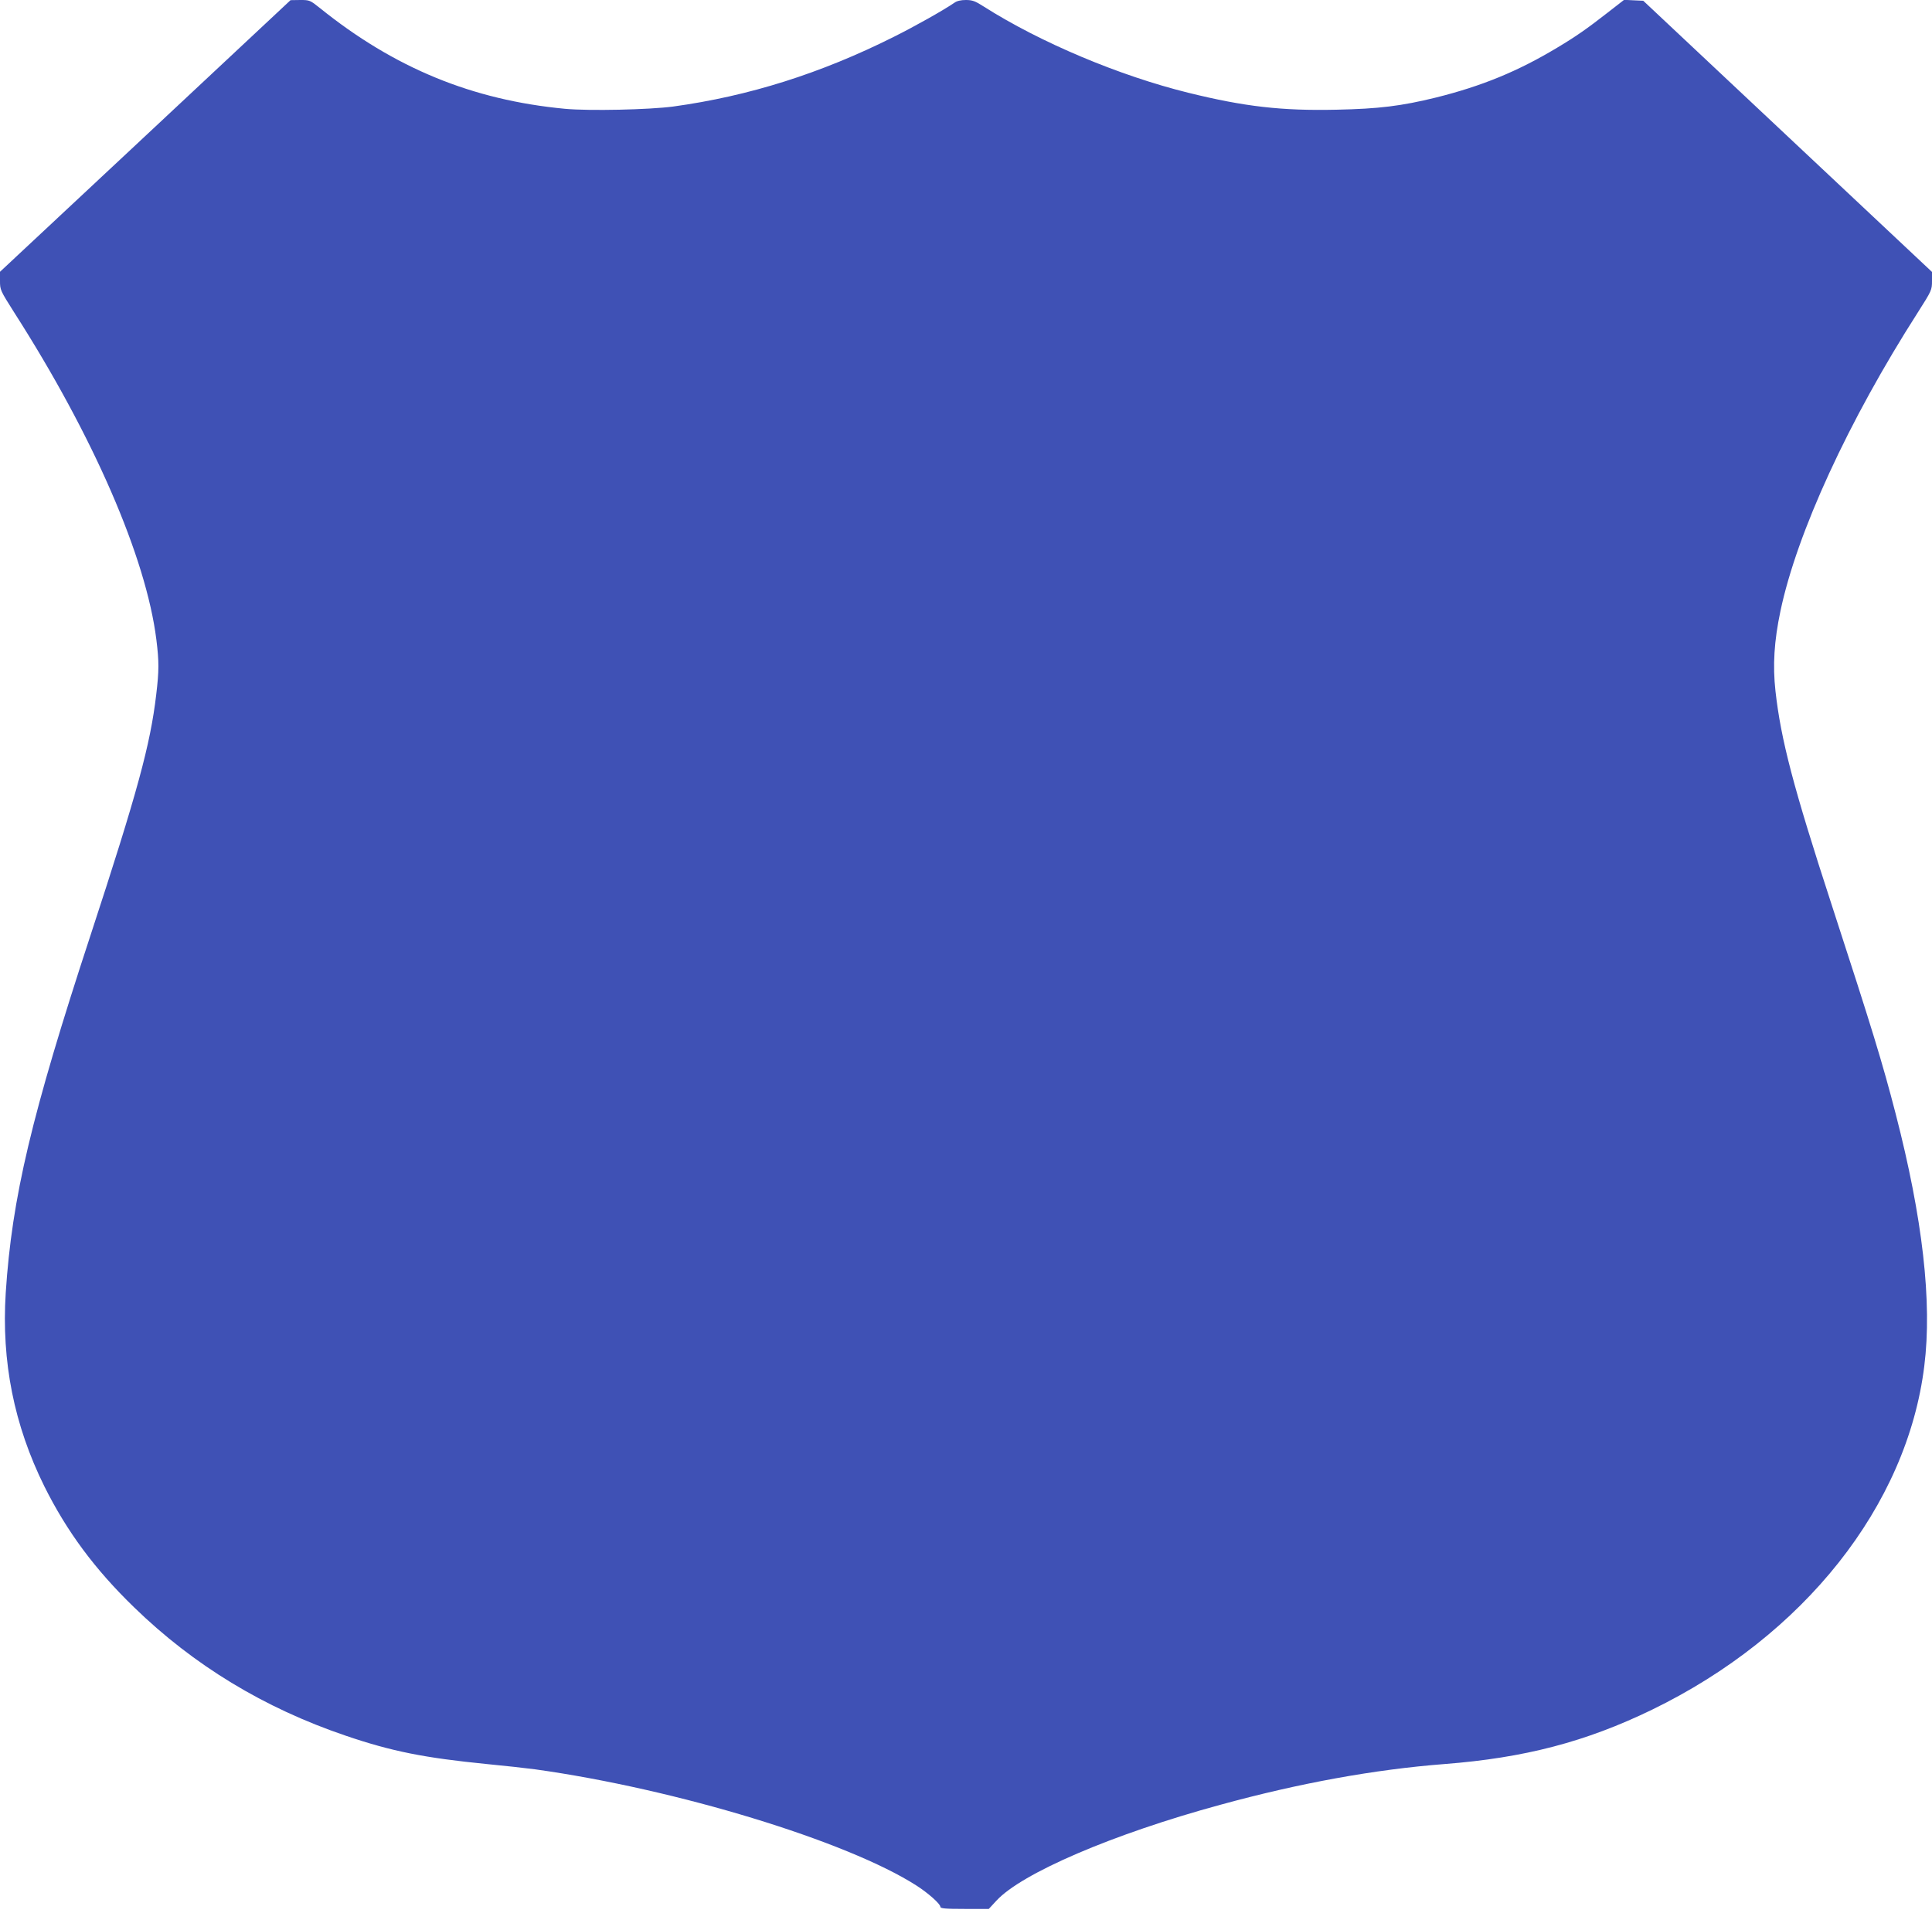 <?xml version="1.0" standalone="no"?>
<!DOCTYPE svg PUBLIC "-//W3C//DTD SVG 20010904//EN"
 "http://www.w3.org/TR/2001/REC-SVG-20010904/DTD/svg10.dtd">
<svg version="1.0" xmlns="http://www.w3.org/2000/svg"
 width="1280pt" height="1279pt" viewBox="0 0 1280 1279"
 preserveAspectRatio="xMidYMid meet">
<g transform="translate(0,1279) scale(0.1,-0.1)"
fill="#3f51b5" stroke="none">
<path d="M963 11889 l-963 -900 0 -61 c0 -59 2 -63 93 -207 527 -823 875
-1626 943 -2170 18 -145 18 -205 -1 -364 -39 -332 -124 -645 -436 -1597 -390
-1189 -520 -1736 -561 -2367 -29 -456 55 -877 256 -1283 149 -299 334 -549
594 -801 395 -384 860 -667 1402 -851 305 -104 522 -147 935 -188 116 -11 260
-27 320 -35 934 -130 2069 -476 2528 -771 79 -51 157 -121 157 -140 0 -11 31
-14 161 -14 l160 0 50 54 c167 182 771 442 1484 636 525 144 1021 234 1485
270 530 41 936 147 1375 360 1006 489 1690 1352 1804 2278 53 423 -11 980
-190 1672 -88 340 -154 556 -424 1385 -254 779 -336 1093 -372 1415 -19 171
-9 332 33 531 109 518 450 1260 911 1980 91 143 93 148 93 207 l0 60 -957 899
-956 898 -64 3 -63 3 -108 -84 c-137 -107 -213 -160 -337 -234 -260 -156 -496
-253 -800 -329 -232 -57 -379 -75 -660 -81 -362 -8 -608 20 -981 112 -458 113
-981 333 -1357 572 -56 36 -75 43 -118 43 -33 0 -60 -6 -77 -19 -72 -49 -254
-152 -402 -226 -481 -241 -958 -392 -1460 -461 -158 -21 -556 -30 -717 -15
-614 58 -1130 270 -1624 668 -65 52 -68 53 -130 53 l-64 -1 -962 -900z"/>
</g>
</svg>
